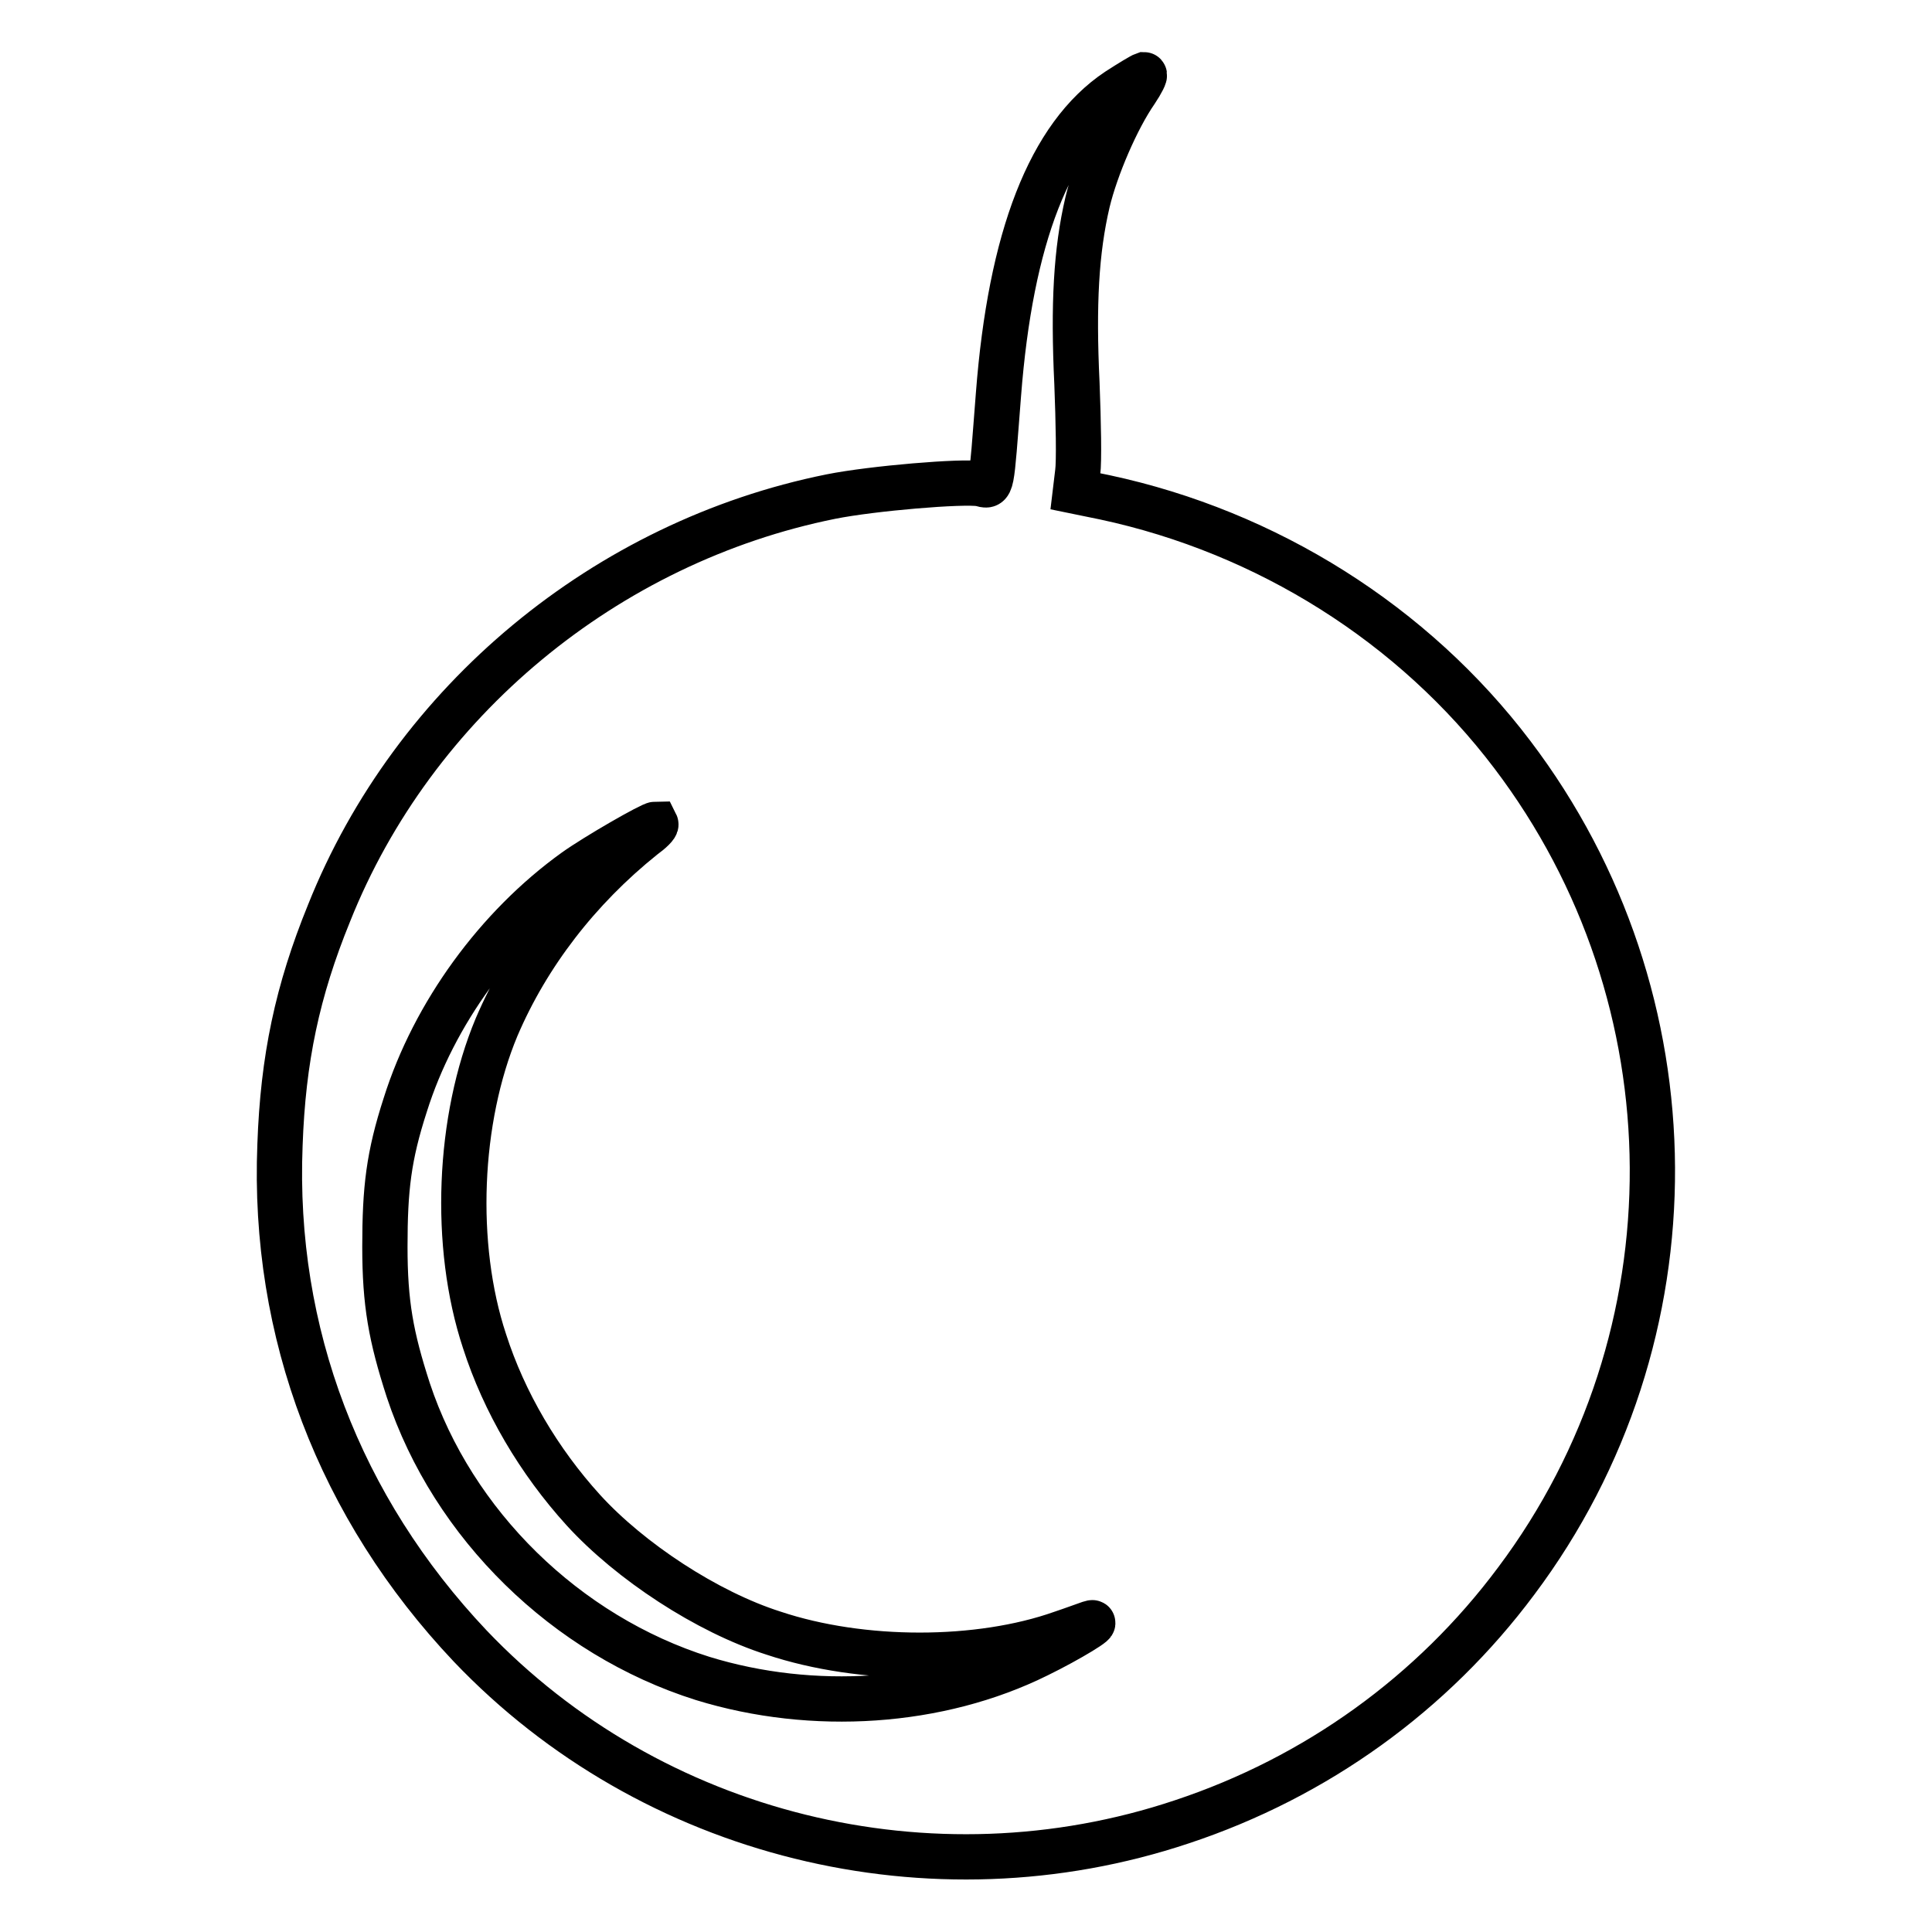 <?xml version="1.0" encoding="utf-8"?>
<!-- Svg Vector Icons : http://www.onlinewebfonts.com/icon -->
<!DOCTYPE svg PUBLIC "-//W3C//DTD SVG 1.1//EN" "http://www.w3.org/Graphics/SVG/1.1/DTD/svg11.dtd">
<svg version="1.1" xmlns="http://www.w3.org/2000/svg" xmlns:xlink="http://www.w3.org/1999/xlink" x="0px" y="0px" viewBox="0 0 256 256" enable-background="new 0 0 256 256" xml:space="preserve">
<g><g><g><path stroke-width="6" fill-opacity="0" stroke="#000000"  d="M148.1,12c-9,6-14.2,19.5-15.8,40.3c-1,12.8-0.8,12.2-2.4,11.8c-2.3-0.4-14.3,0.6-19.8,1.7c-29.8,6-55.3,27.1-66.5,55.2c-4.2,10.3-6.1,19.3-6.5,30.7c-1,24.9,7.9,48.1,25.2,66.4c24,25.2,61.1,34.4,94.3,23.3c17.8-5.9,33.2-17,44.3-31.9c24.3-32.4,24-77.2-0.5-109.5c-13.1-17.3-32.5-29.5-54-34.1l-3.9-0.8l0.3-2.5c0.2-1.4,0.1-6.7-0.1-11.8c-0.5-10.5-0.1-17.6,1.4-24c1.1-4.6,3.9-11.1,6.4-14.7c0.8-1.2,1.3-2.2,1.1-2.2C151.3,10,149.8,10.9,148.1,12z M85.2,110.9c-8.6,6.9-15.3,15.6-19.4,25.2c-5.1,12.2-5.8,28.9-1.6,41.6c2.6,8.1,7.2,15.9,13.1,22.4c6.2,6.8,16.4,13.5,25.2,16.3c11.7,3.9,27.2,3.9,38.2,0c1.5-0.5,3.1-1.1,3.7-1.3c1.8-0.6-2.8,2.2-6.9,4.2c-13.1,6.5-29.8,7.6-44.4,3.1c-18.1-5.7-33.1-20.4-39-38.2c-2.3-7.1-3.1-11.5-3.1-19c0-7.7,0.5-12,2.7-18.8c3.8-12.1,12.2-23.6,22.5-31c2.8-2,10.1-6.2,10.7-6.2C87,109.4,86.3,110.1,85.2,110.9z"/></g></g></g>
</svg>